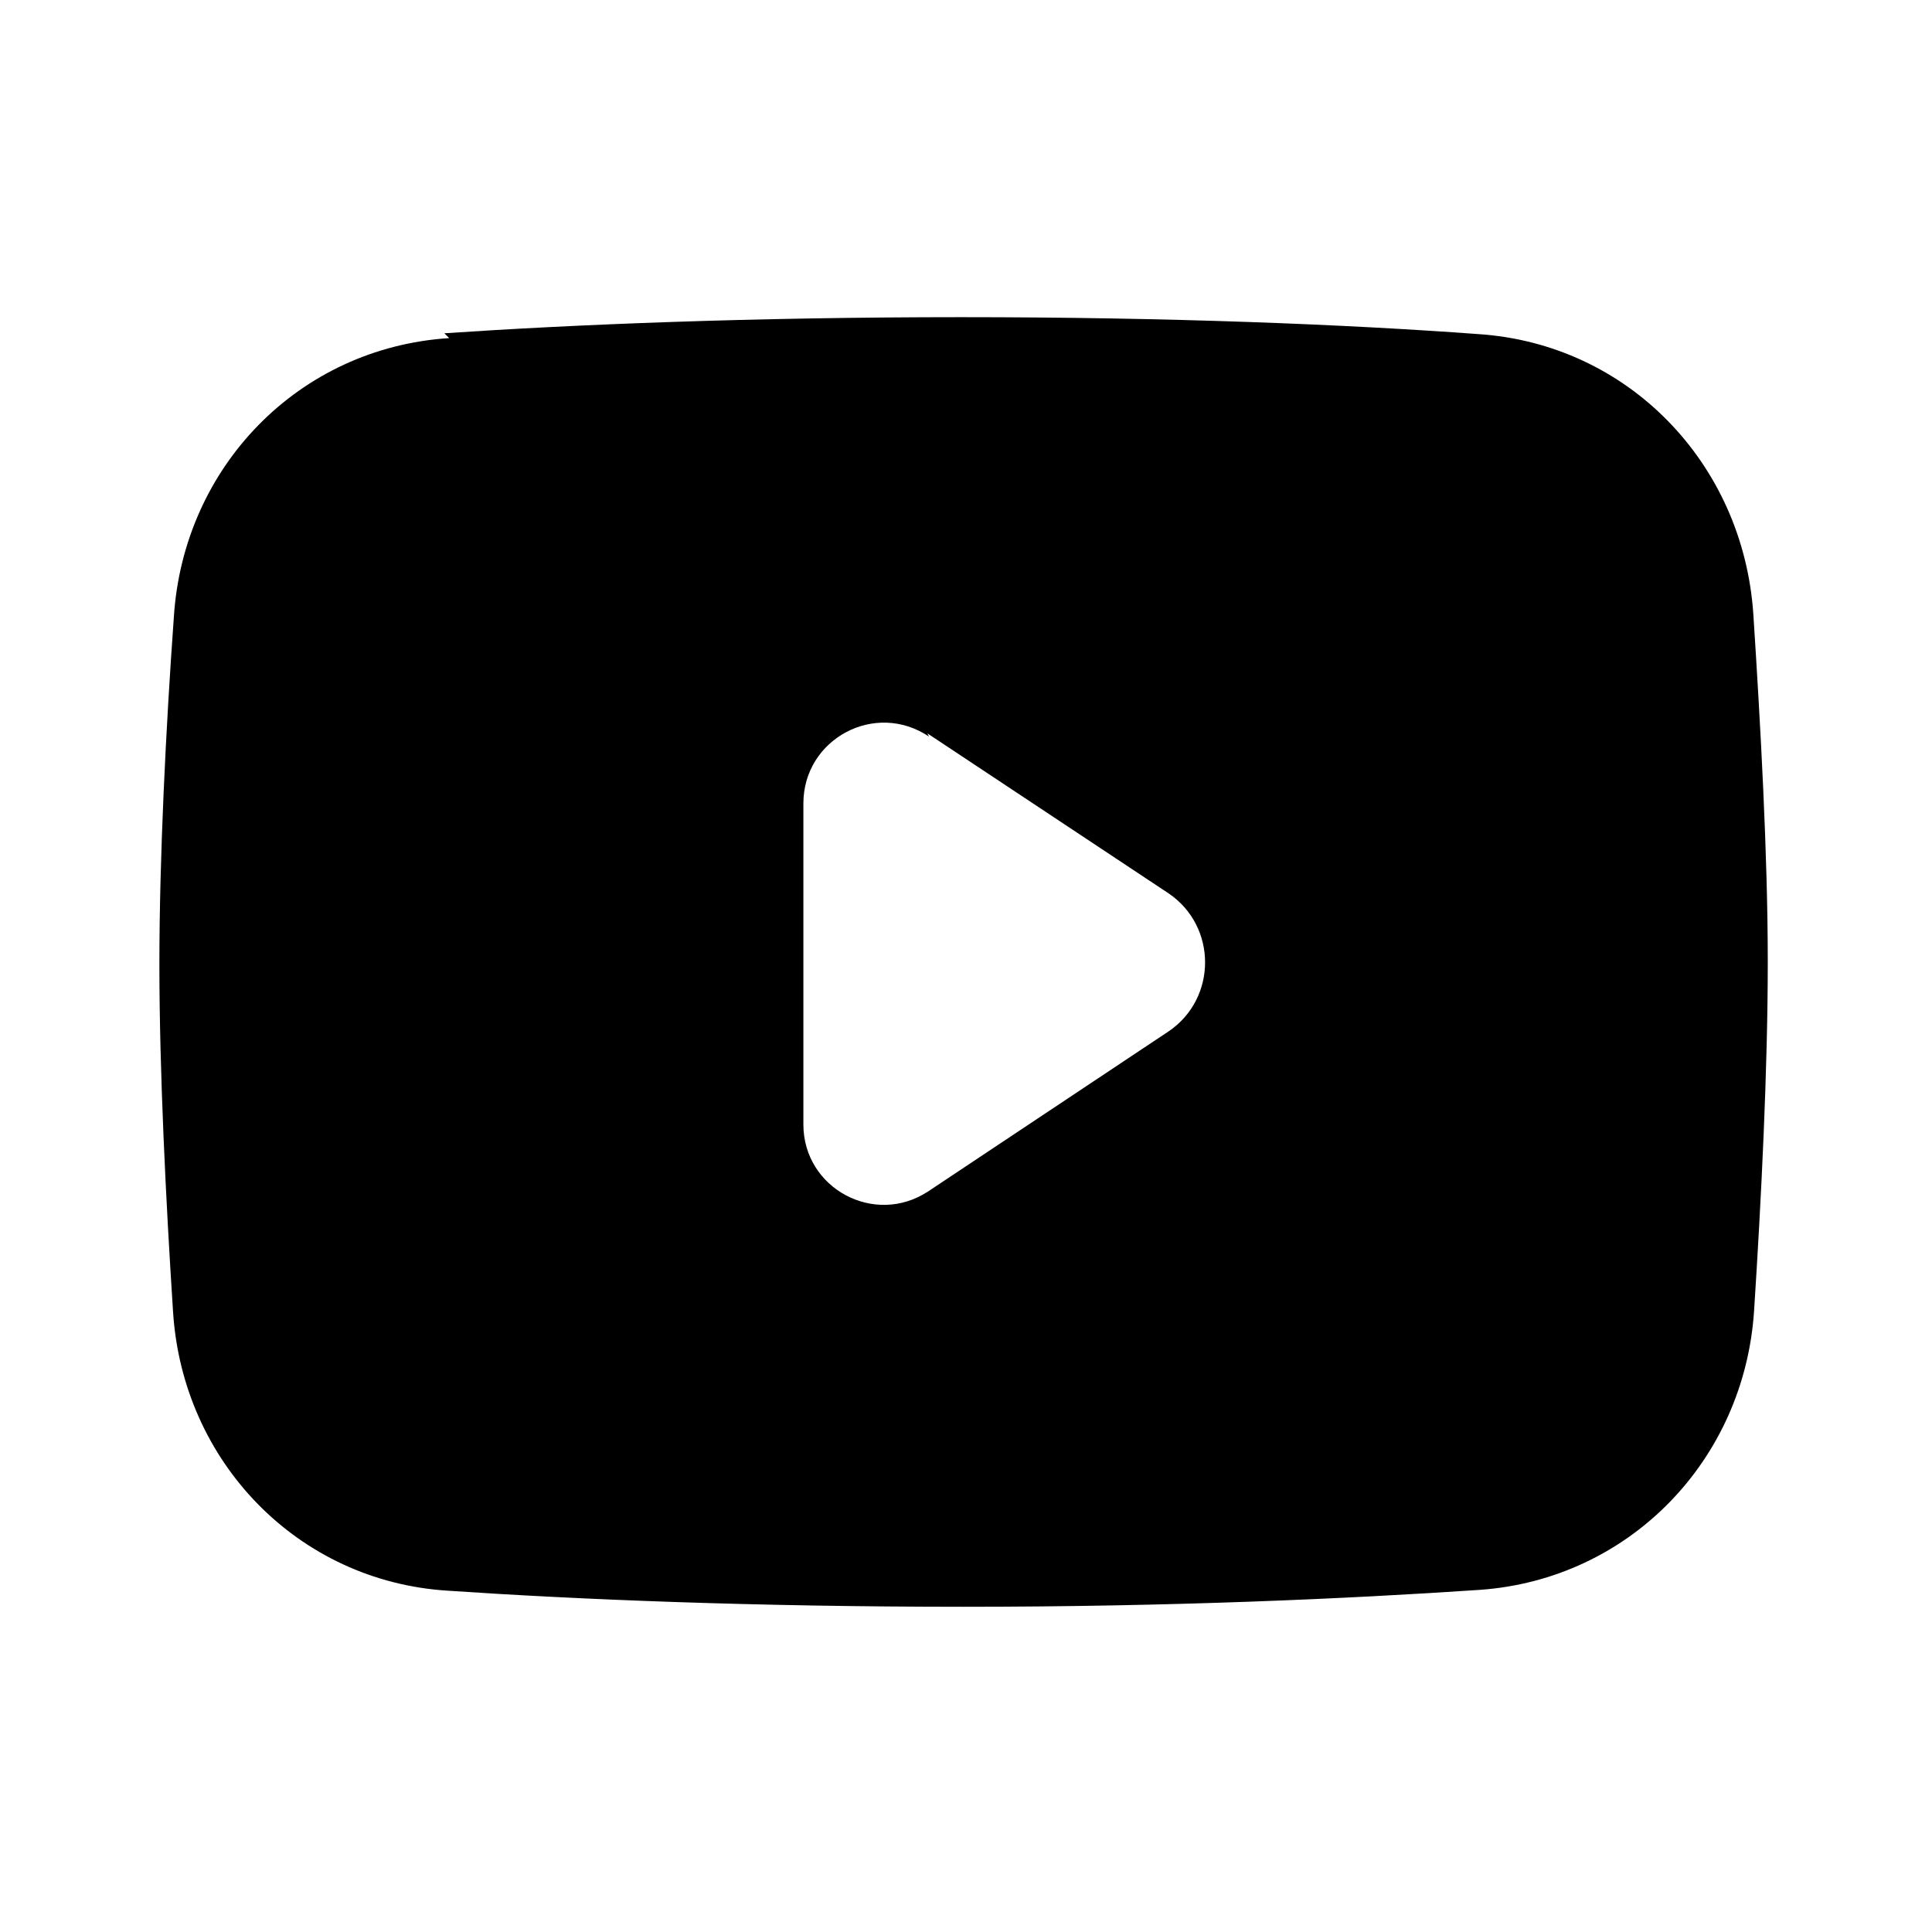 <svg viewBox="0 0 24 24" xmlns="http://www.w3.org/2000/svg"><path fill-rule="evenodd" d="M5.58 4.2c-1.87.12-3.3 1.6-3.42 3.46 -.1 1.39-.18 3-.18 4.32 0 1.32.08 2.93.17 4.32 .12 1.86 1.55 3.343 3.41 3.46 1.62.11 3.81.2 6.41.2 2.59 0 4.78-.1 6.41-.21 1.86-.13 3.29-1.61 3.41-3.47 .09-1.39.17-3.01.17-4.33 0-1.33-.09-2.94-.18-4.33 -.13-1.87-1.56-3.35-3.42-3.47 -1.63-.12-3.82-.21-6.42-.21s-4.79.09-6.42.2Zm5.96 4.95c-.67-.45-1.56.03-1.56.83v3.99c0 .79.88 1.27 1.55.83l2.99-1.99c.6-.41.6-1.3 0-1.71l-3-1.99Z"/></svg>
